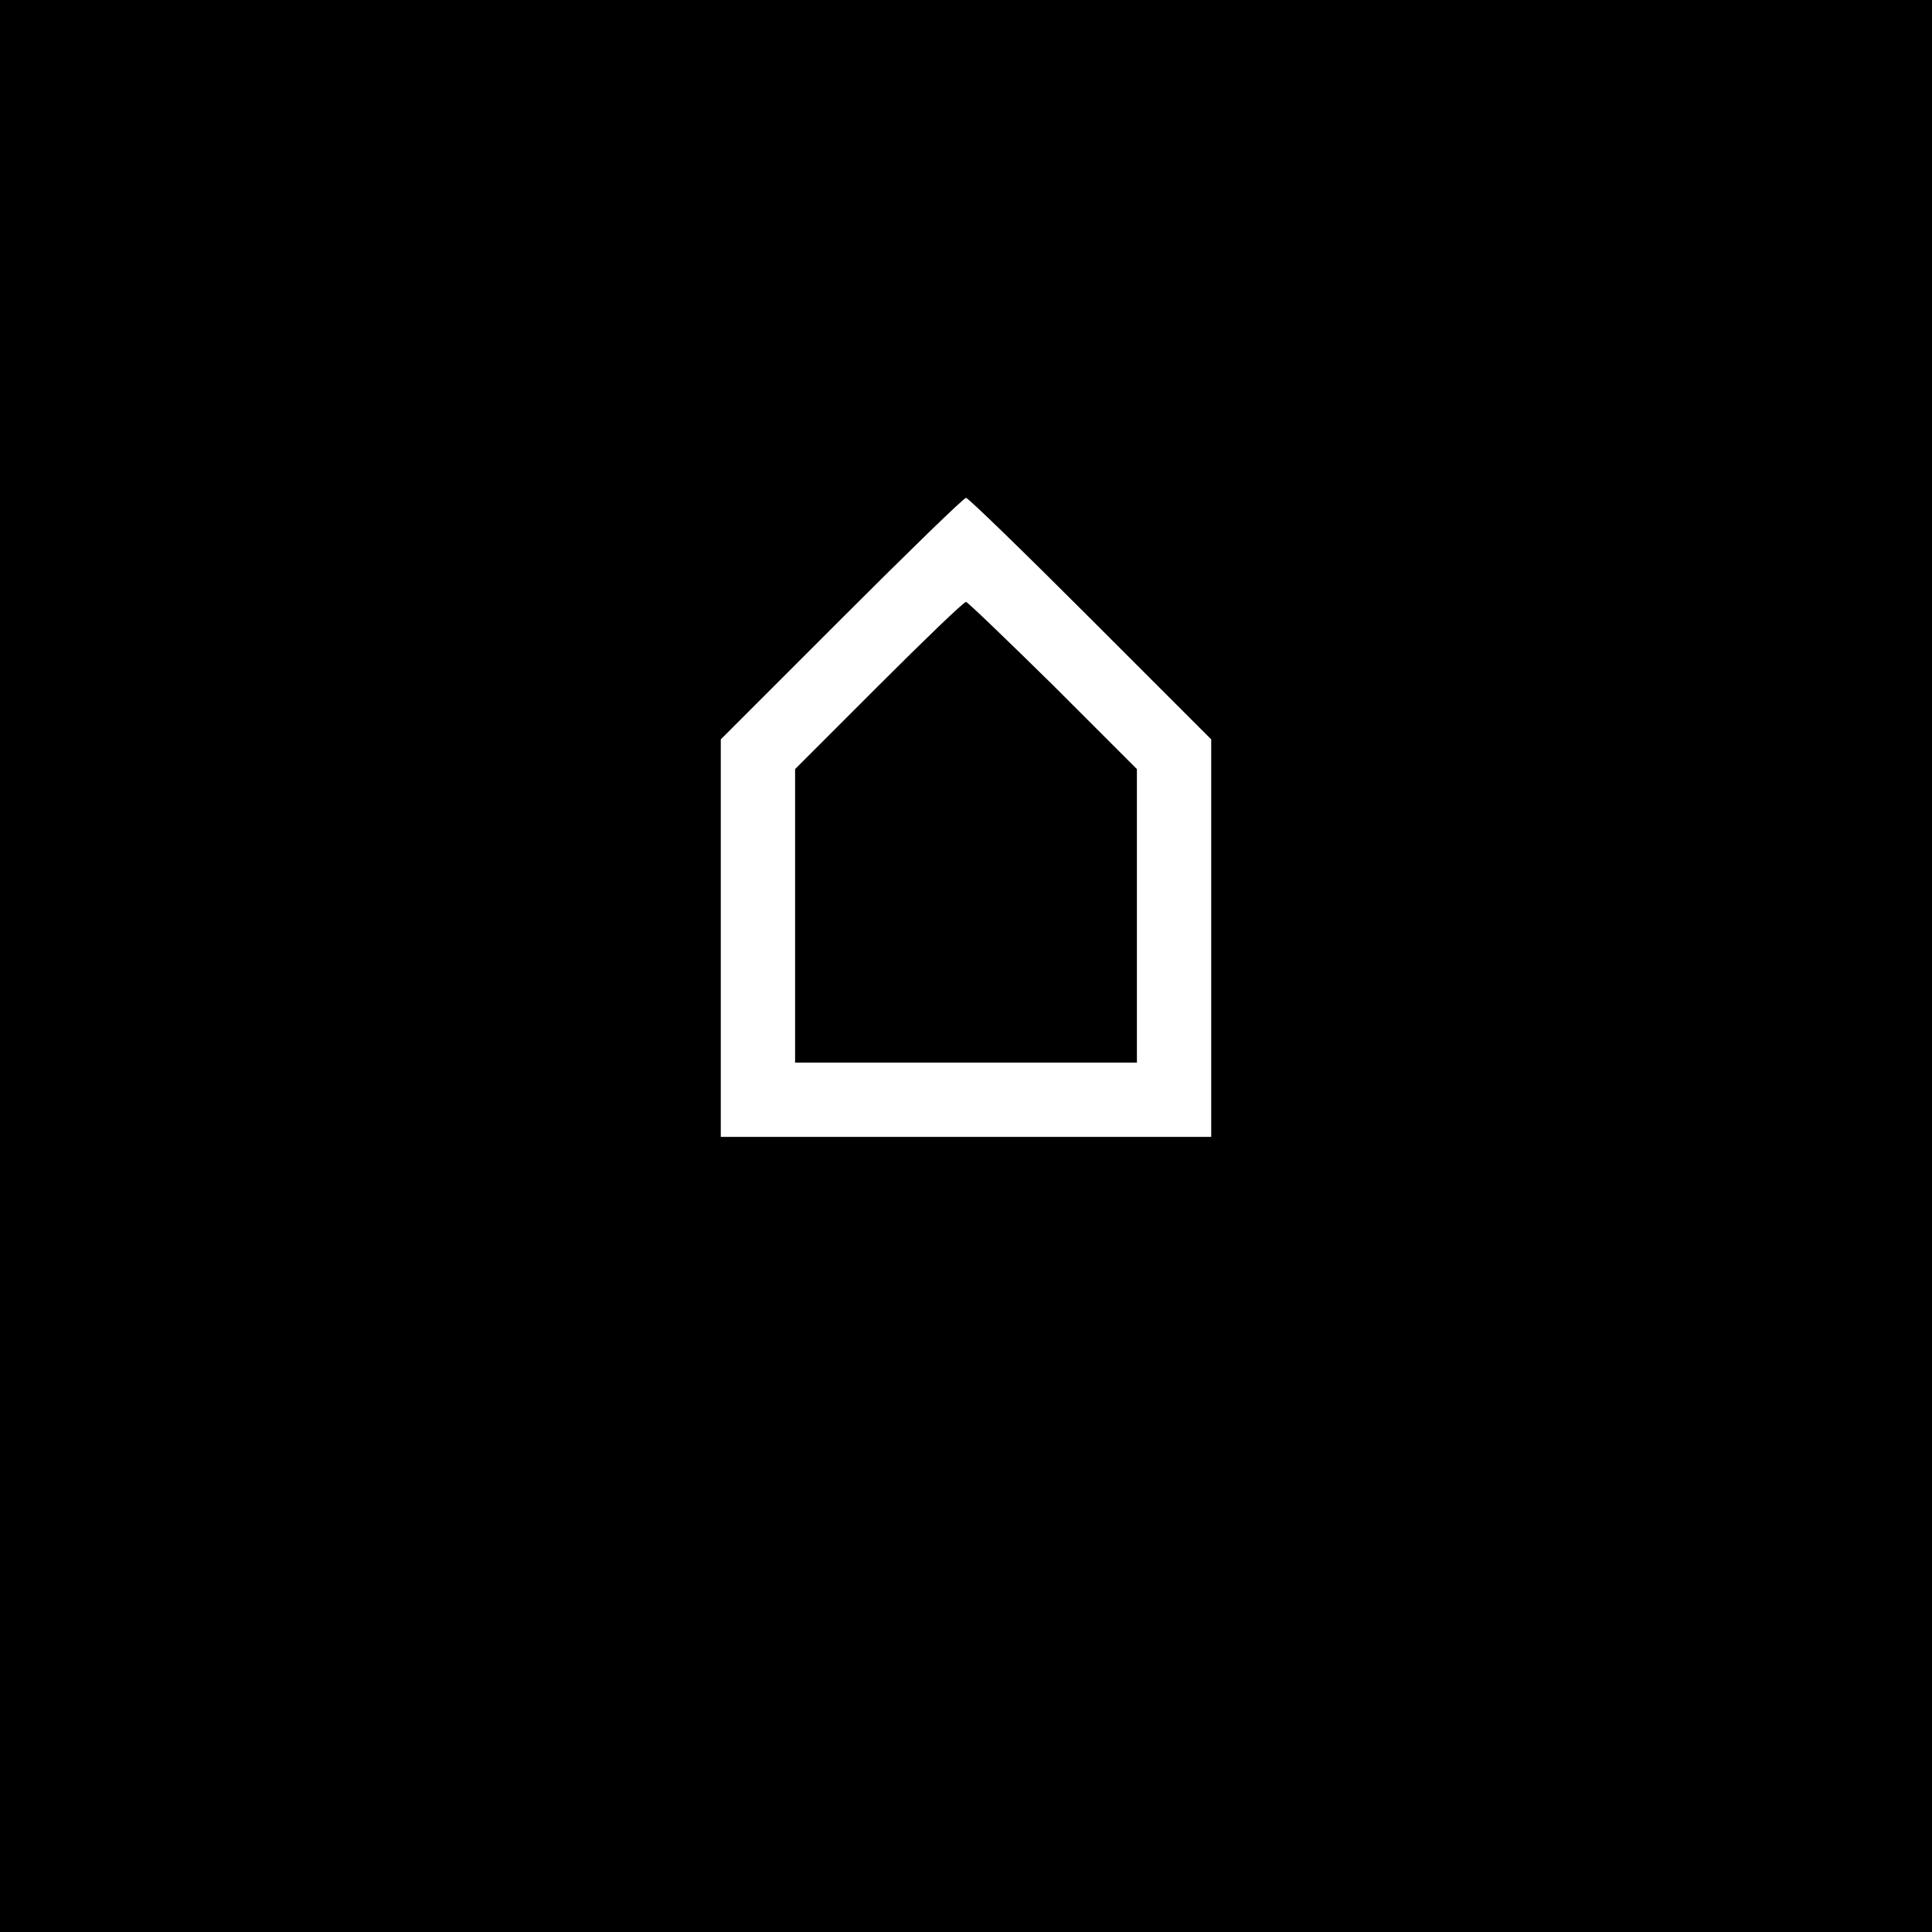 <?xml version="1.0" standalone="no"?>
<!DOCTYPE svg PUBLIC "-//W3C//DTD SVG 20010904//EN"
 "http://www.w3.org/TR/2001/REC-SVG-20010904/DTD/svg10.dtd">
<svg version="1.0" xmlns="http://www.w3.org/2000/svg"
 width="260pt" height="260pt" viewBox="0 0 260 260"
 preserveAspectRatio="xMidYMid meet">
<g transform="translate(0,260) scale(0.1,-0.1)"
fill="#000000" stroke="none">
<path d="M0 1300 l0 -1300 1300 0 1300 0 0 1300 0 1300 -1300 0 -1300 0 0
-1300z m1467 468 l163 -163 0 -267 0 -268 -330 0 -330 0 0 267 0 268 162 162
c90 90 165 163 168 163 3 0 78 -73 167 -162z"/>
<path d="M1182 1677 l-112 -112 0 -198 0 -197 230 0 230 0 0 198 0 197 -113
113 c-62 61 -115 112 -117 112 -3 0 -56 -51 -118 -113z"/>
</g>
</svg>
